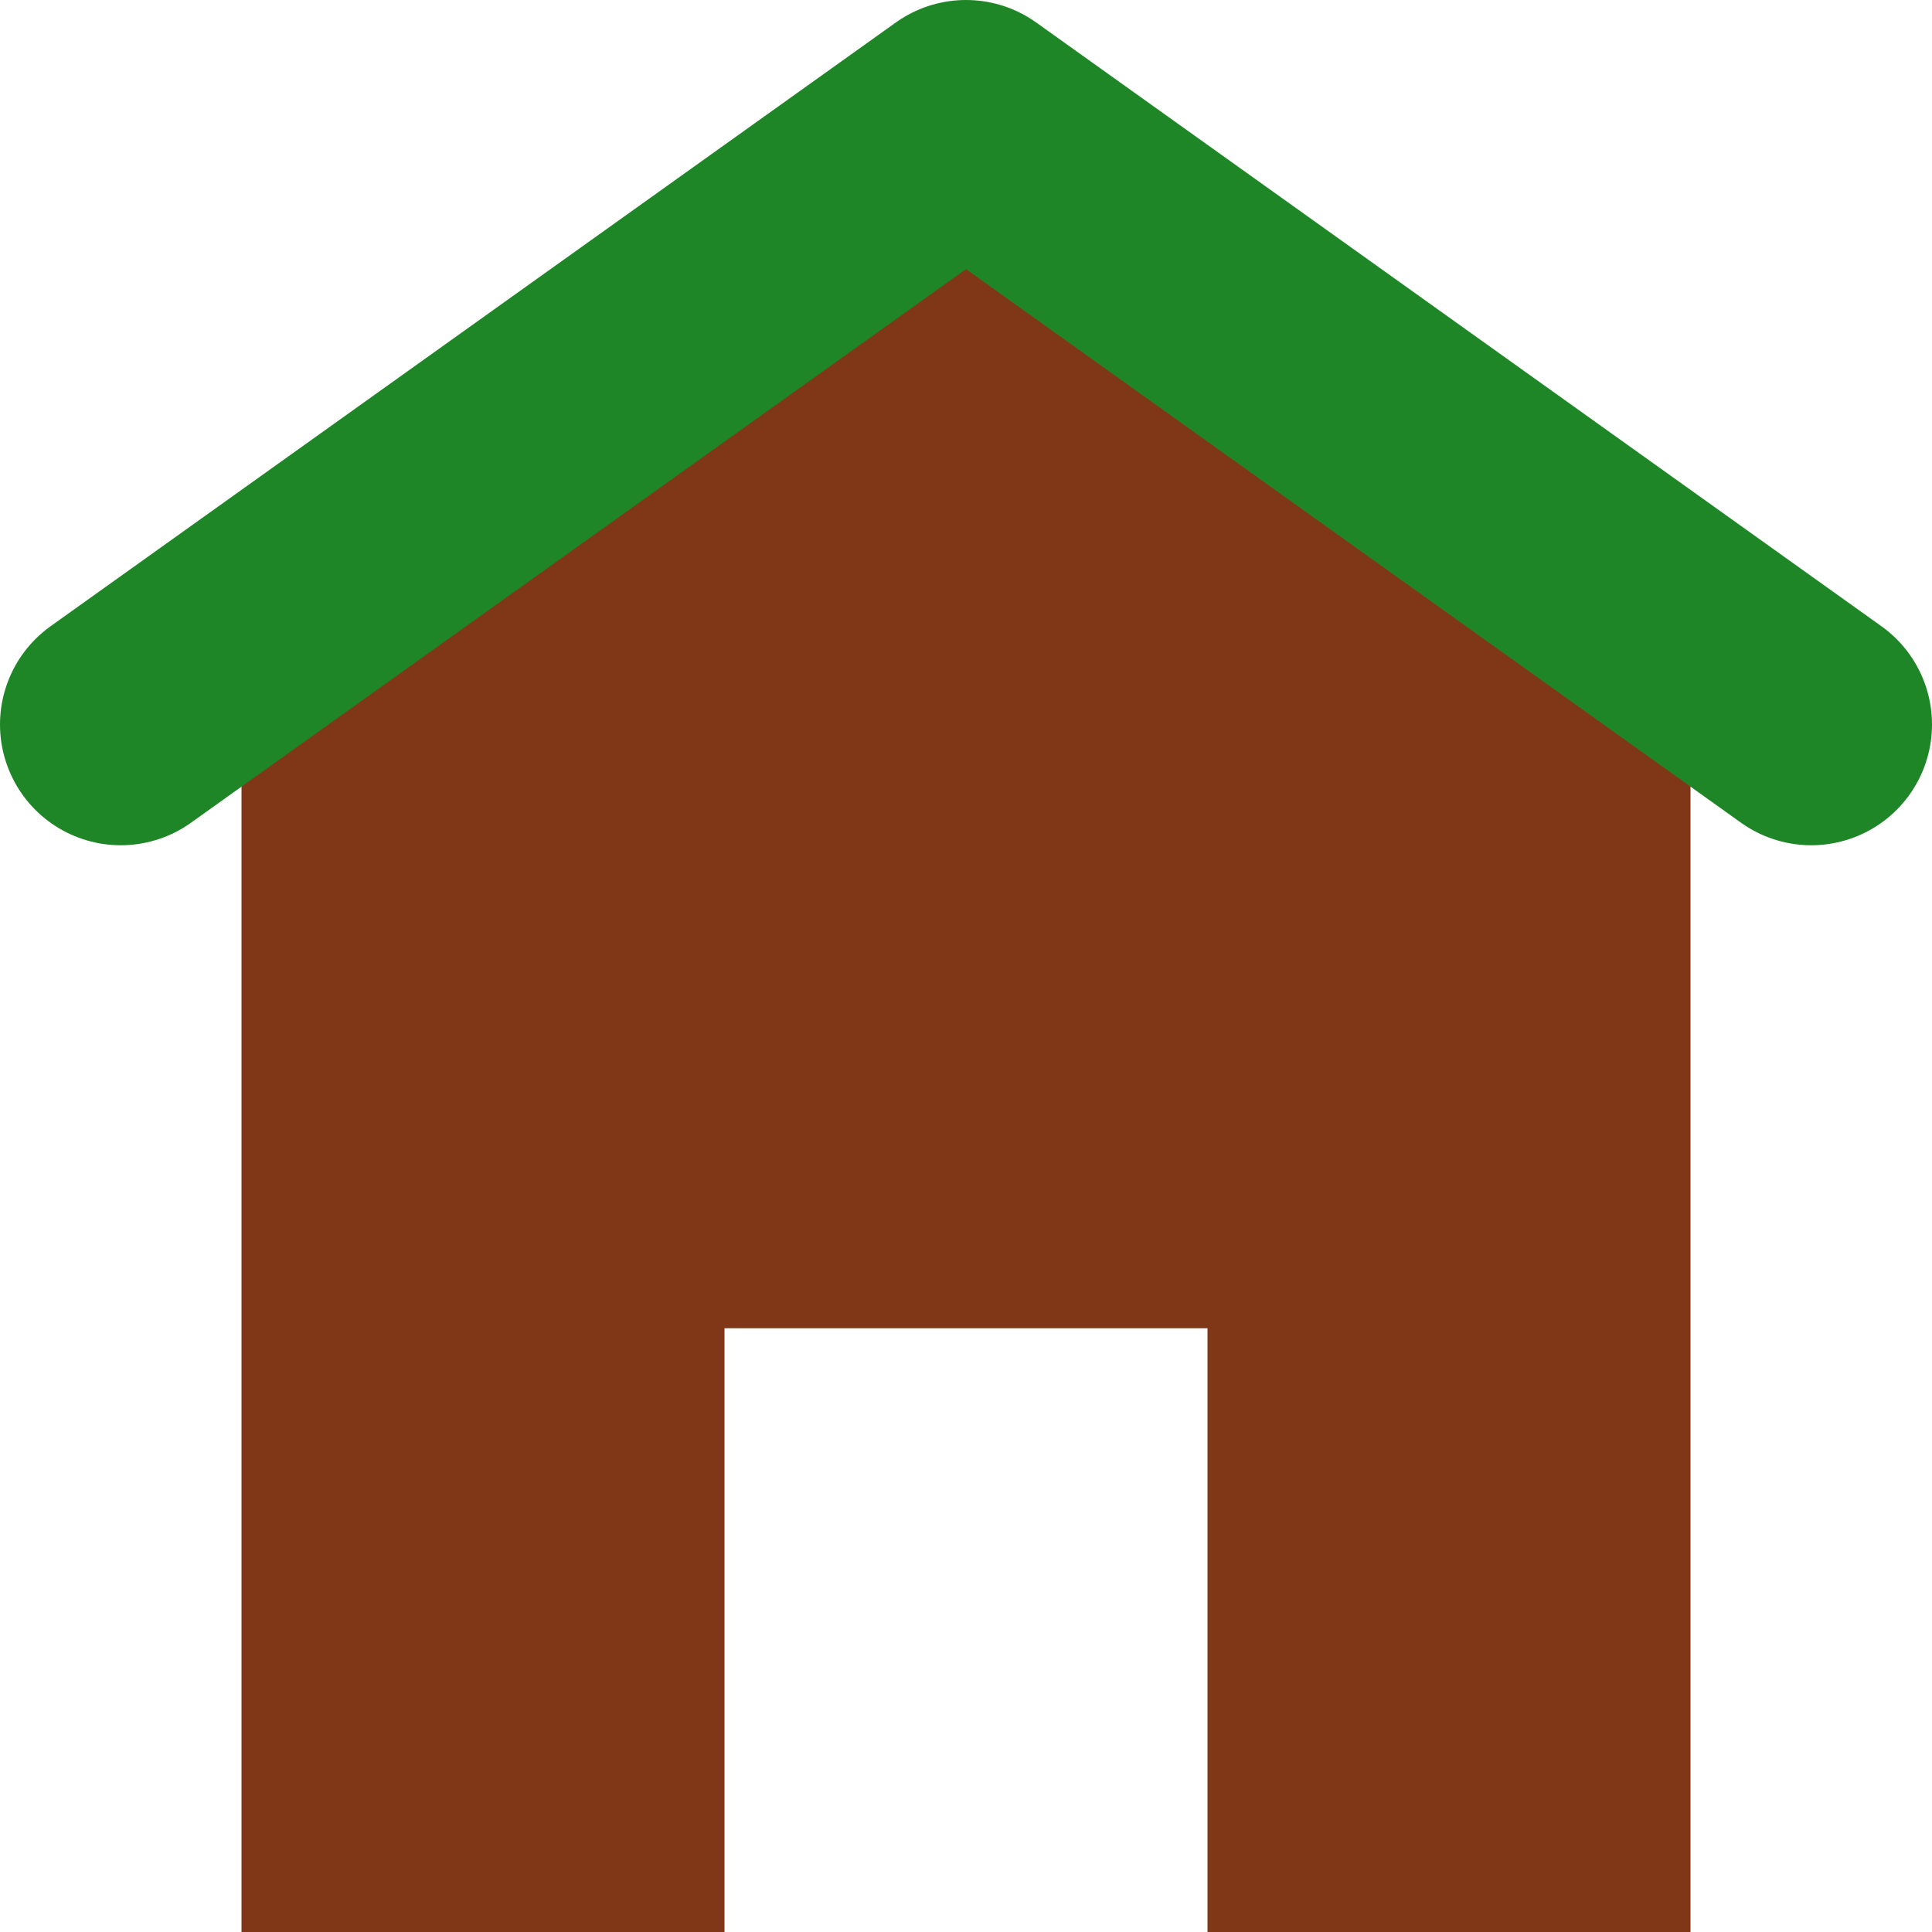 <?xml version="1.0" encoding="UTF-8" standalone="no"?>
<svg
   viewBox="0 0 16 16"
   version="1.1"
   id="svg4"
   sodipodi:docname="home-brown-green-full.svg"
   inkscape:version="1.4 (86a8ad7, 2024-10-11)"
   xmlns:inkscape="http://www.inkscape.org/namespaces/inkscape"
   xmlns:sodipodi="http://sodipodi.sourceforge.net/DTD/sodipodi-0.dtd"
   xmlns="http://www.w3.org/2000/svg"
   xmlns:svg="http://www.w3.org/2000/svg"
   xmlns:rdf="http://www.w3.org/1999/02/22-rdf-syntax-ns#"
   xmlns:cc="http://creativecommons.org/ns#"
   xmlns:dc="http://purl.org/dc/elements/1.1/">
  <defs
     id="defs8" />
  <sodipodi:namedview
     pagecolor="#ffffff"
     bordercolor="#666666"
     borderopacity="1"
     objecttolerance="10"
     gridtolerance="10"
     guidetolerance="10"
     inkscape:pageopacity="0"
     inkscape:pageshadow="2"
     inkscape:window-width="3840"
     inkscape:window-height="2036"
     id="namedview6"
     showgrid="true"
     inkscape:zoom="83.4386"
     inkscape:cx="7.2088937"
     inkscape:cy="7.9699324"
     inkscape:window-x="-12"
     inkscape:window-y="-12"
     inkscape:window-maximized="1"
     inkscape:current-layer="svg4"
     inkscape:showpageshadow="0"
     inkscape:pagecheckerboard="0"
     inkscape:deskcolor="#505050">
    <inkscape:grid
       type="xygrid"
       id="grid817"
       empspacing="2"
       spacingx="0.5"
       spacingy="0.5"
       originx="0"
       originy="0"
       units="px" />
  </sodipodi:namedview>
  <path
     style="fill:#803718;fill-opacity:1;stroke:none;stroke-width:1px;stroke-linecap:butt;stroke-linejoin:miter;stroke-opacity:1"
     d="M 8,2 2,6 v 10 h 4 v -5 h 4 v 5 h 4 V 6 Z"
     id="path815"
     inkscape:connector-curvature="0"
     sodipodi:nodetypes="cccccccccc" />
  <path
     style="fill:none;stroke:#1e8627;stroke-width:2;stroke-linecap:round;stroke-linejoin:round;stroke-dasharray:none;stroke-opacity:1"
     d="M 1,6 8,1 15,6"
     id="path1"
     sodipodi:nodetypes="ccc" />
</svg>

